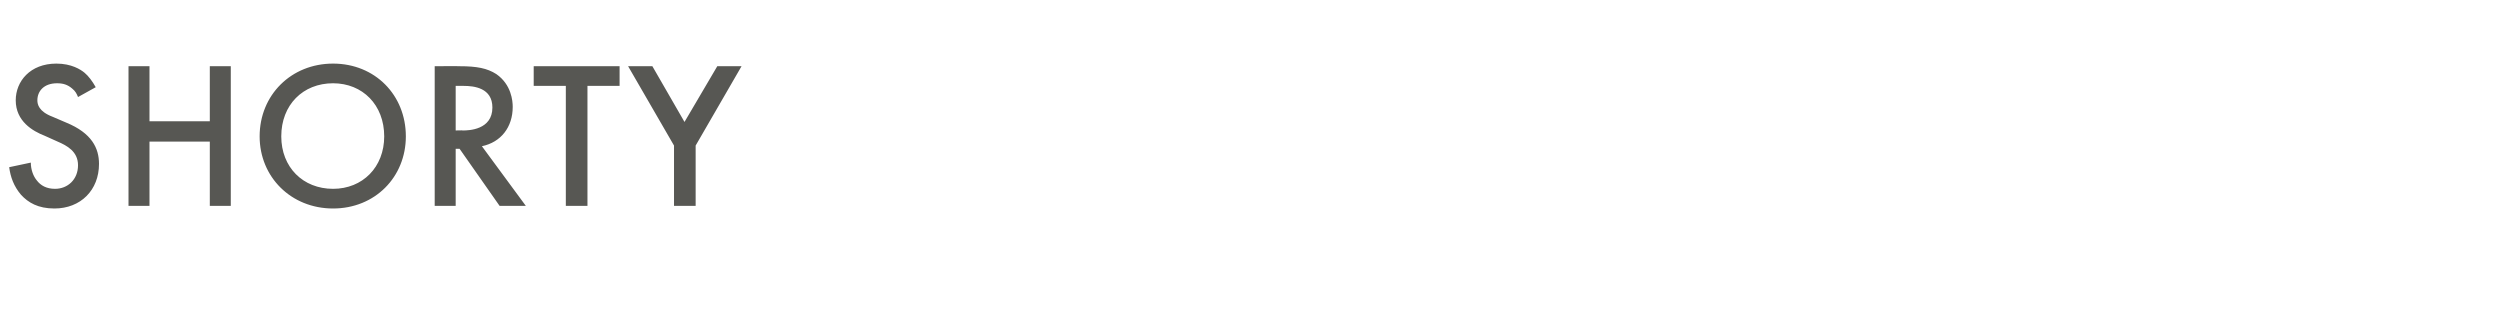 <?xml version="1.0" standalone="no"?><!DOCTYPE svg PUBLIC "-//W3C//DTD SVG 1.1//EN" "http://www.w3.org/Graphics/SVG/1.1/DTD/svg11.dtd"><svg xmlns="http://www.w3.org/2000/svg" version="1.1" width="381.3px" height="49.6px" viewBox="0 -7 381.3 49.6" style="top:-7px">  <desc>﻿﻿﻿Shorty</desc>  <defs/>  <g id="Polygon356448">    <path d="M 11.9 7.8 C 11.7 7.3 11.5 6.9 11 6.5 C 10.3 5.9 9.6 5.7 8.7 5.7 C 6.7 5.7 5.7 6.9 5.7 8.3 C 5.7 8.9 5.9 10 8 10.8 C 8 10.8 10.1 11.7 10.1 11.7 C 14 13.3 15.1 15.6 15.1 18 C 15.1 22 12.3 24.8 8.3 24.8 C 5.8 24.8 4.3 23.9 3.2 22.7 C 2.1 21.4 1.6 20 1.4 18.5 C 1.4 18.5 4.7 17.8 4.7 17.8 C 4.7 18.9 5.1 19.9 5.6 20.5 C 6.2 21.3 7.1 21.8 8.4 21.8 C 10.3 21.8 11.9 20.4 11.9 18.2 C 11.9 16.1 10.2 15.2 8.8 14.6 C 8.8 14.6 6.8 13.7 6.8 13.7 C 5 13 2.4 11.5 2.4 8.3 C 2.4 5.4 4.6 2.7 8.6 2.7 C 10.9 2.7 12.3 3.6 12.9 4.1 C 13.5 4.6 14.1 5.4 14.6 6.3 C 14.6 6.3 11.9 7.8 11.9 7.8 Z M 22.8 11.5 L 32 11.5 L 32 3.1 L 35.2 3.1 L 35.2 24.4 L 32 24.4 L 32 14.6 L 22.8 14.6 L 22.8 24.4 L 19.6 24.4 L 19.6 3.1 L 22.8 3.1 L 22.8 11.5 Z M 61.9 13.8 C 61.9 20 57.2 24.8 50.8 24.8 C 44.4 24.8 39.6 20 39.6 13.8 C 39.6 7.5 44.4 2.7 50.8 2.7 C 57.2 2.7 61.9 7.5 61.9 13.8 Z M 58.6 13.8 C 58.6 9 55.3 5.7 50.8 5.7 C 46.2 5.7 42.9 9 42.9 13.8 C 42.9 18.5 46.2 21.8 50.8 21.8 C 55.3 21.8 58.6 18.5 58.6 13.8 Z M 70.1 3.1 C 72.7 3.1 74.3 3.4 75.7 4.3 C 78 5.9 78.2 8.4 78.2 9.3 C 78.2 12.4 76.4 14.7 73.5 15.3 C 73.5 15.3 80.2 24.4 80.2 24.4 L 76.2 24.4 L 70.1 15.7 L 69.5 15.7 L 69.5 24.4 L 66.3 24.4 L 66.3 3.1 C 66.3 3.1 70.08 3.07 70.1 3.1 Z M 69.5 12.9 C 69.5 12.9 70.56 12.86 70.6 12.9 C 71.5 12.9 75.1 12.8 75.1 9.4 C 75.1 6.4 72.3 6.1 70.7 6.1 C 70.65 6.08 69.5 6.1 69.5 6.1 L 69.5 12.9 Z M 89.6 6.1 L 89.6 24.4 L 86.3 24.4 L 86.3 6.1 L 81.4 6.1 L 81.4 3.1 L 94.5 3.1 L 94.5 6.1 L 89.6 6.1 Z M 102.8 15.2 L 95.8 3.1 L 99.5 3.1 L 104.4 11.6 L 109.4 3.1 L 113.1 3.1 L 106.1 15.2 L 106.1 24.4 L 102.8 24.4 L 102.8 15.2 Z " stroke="none" fill="#575753"/>  </g></svg>
